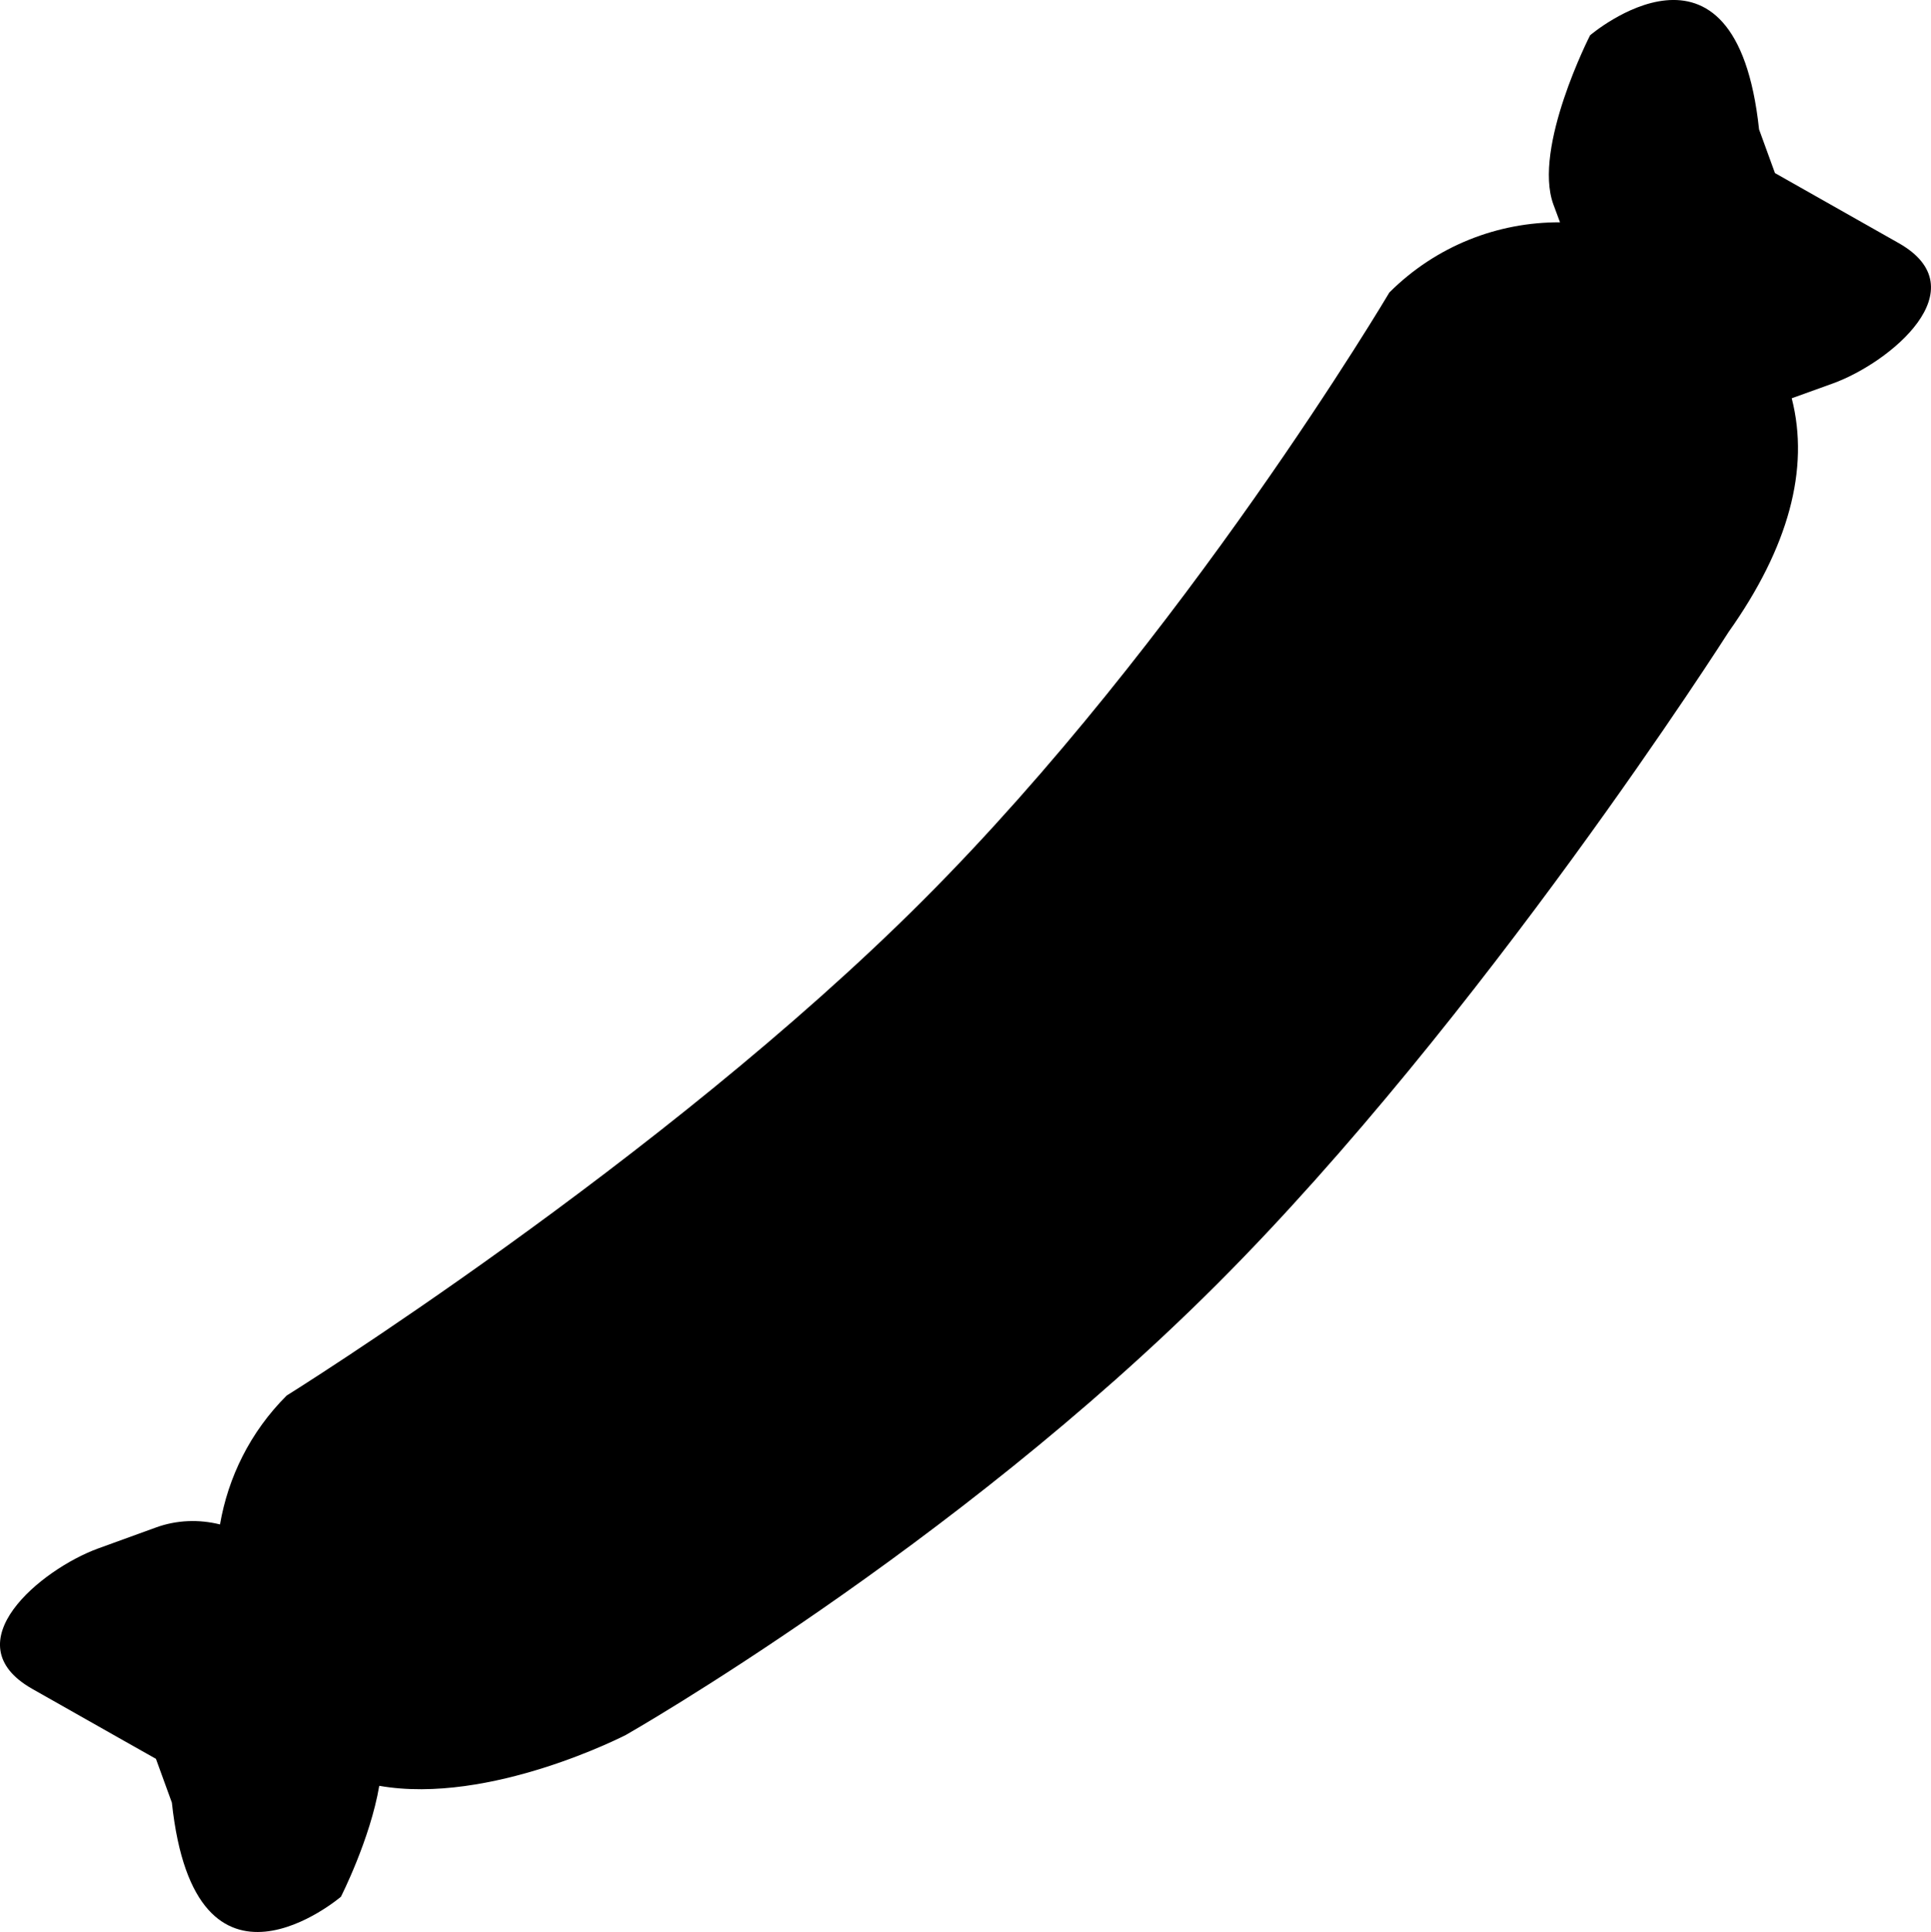 <?xml version="1.0" encoding="iso-8859-1"?>
<!-- Generator: Adobe Illustrator 16.0.0, SVG Export Plug-In . SVG Version: 6.00 Build 0)  -->
<!DOCTYPE svg PUBLIC "-//W3C//DTD SVG 1.1//EN" "http://www.w3.org/Graphics/SVG/1.1/DTD/svg11.dtd">
<svg version="1.1" xmlns="http://www.w3.org/2000/svg" xmlns:xlink="http://www.w3.org/1999/xlink" x="0px" y="0px" width="39.49px"
	 height="39.506px" viewBox="0 0 39.49 39.506" style="enable-background:new 0 0 39.49 39.506;" xml:space="preserve">
<g id="b171_chorizo">
	<path d="M38.826,4.969c-1.658-0.938-2.527-1.43-2.527-1.43l-0.325-0.893c-0.478-4.471-3.456-1.924-3.456-1.924
		s-1.174,2.295-0.751,3.457l0.136,0.367c-1.264-0.006-2.527,0.475-3.489,1.434c0,0-4.192,7.086-9.542,12.434
		c-5.348,5.35-13.01,10.123-13.01,10.123c-0.746,0.744-1.197,1.672-1.363,2.635c-0.421-0.105-0.881-0.096-1.32,0.066L2,31.666
		c-1.161,0.426-2.996,1.934-1.336,2.871c1.656,0.939,2.525,1.428,2.525,1.428l0.326,0.896c0.478,4.467,3.457,1.924,3.457,1.924
		s0.598-1.174,0.784-2.268c2.267,0.398,5.044-1.041,5.044-1.041s6.665-3.793,12.087-9.215c5.424-5.422,10.464-13.338,10.464-13.338
		c1.225-1.727,1.662-3.334,1.291-4.779l0.846-0.305C38.651,7.416,40.485,5.906,38.826,4.969z"/>
</g>
<g id="Capa_1">
</g>
</svg>
